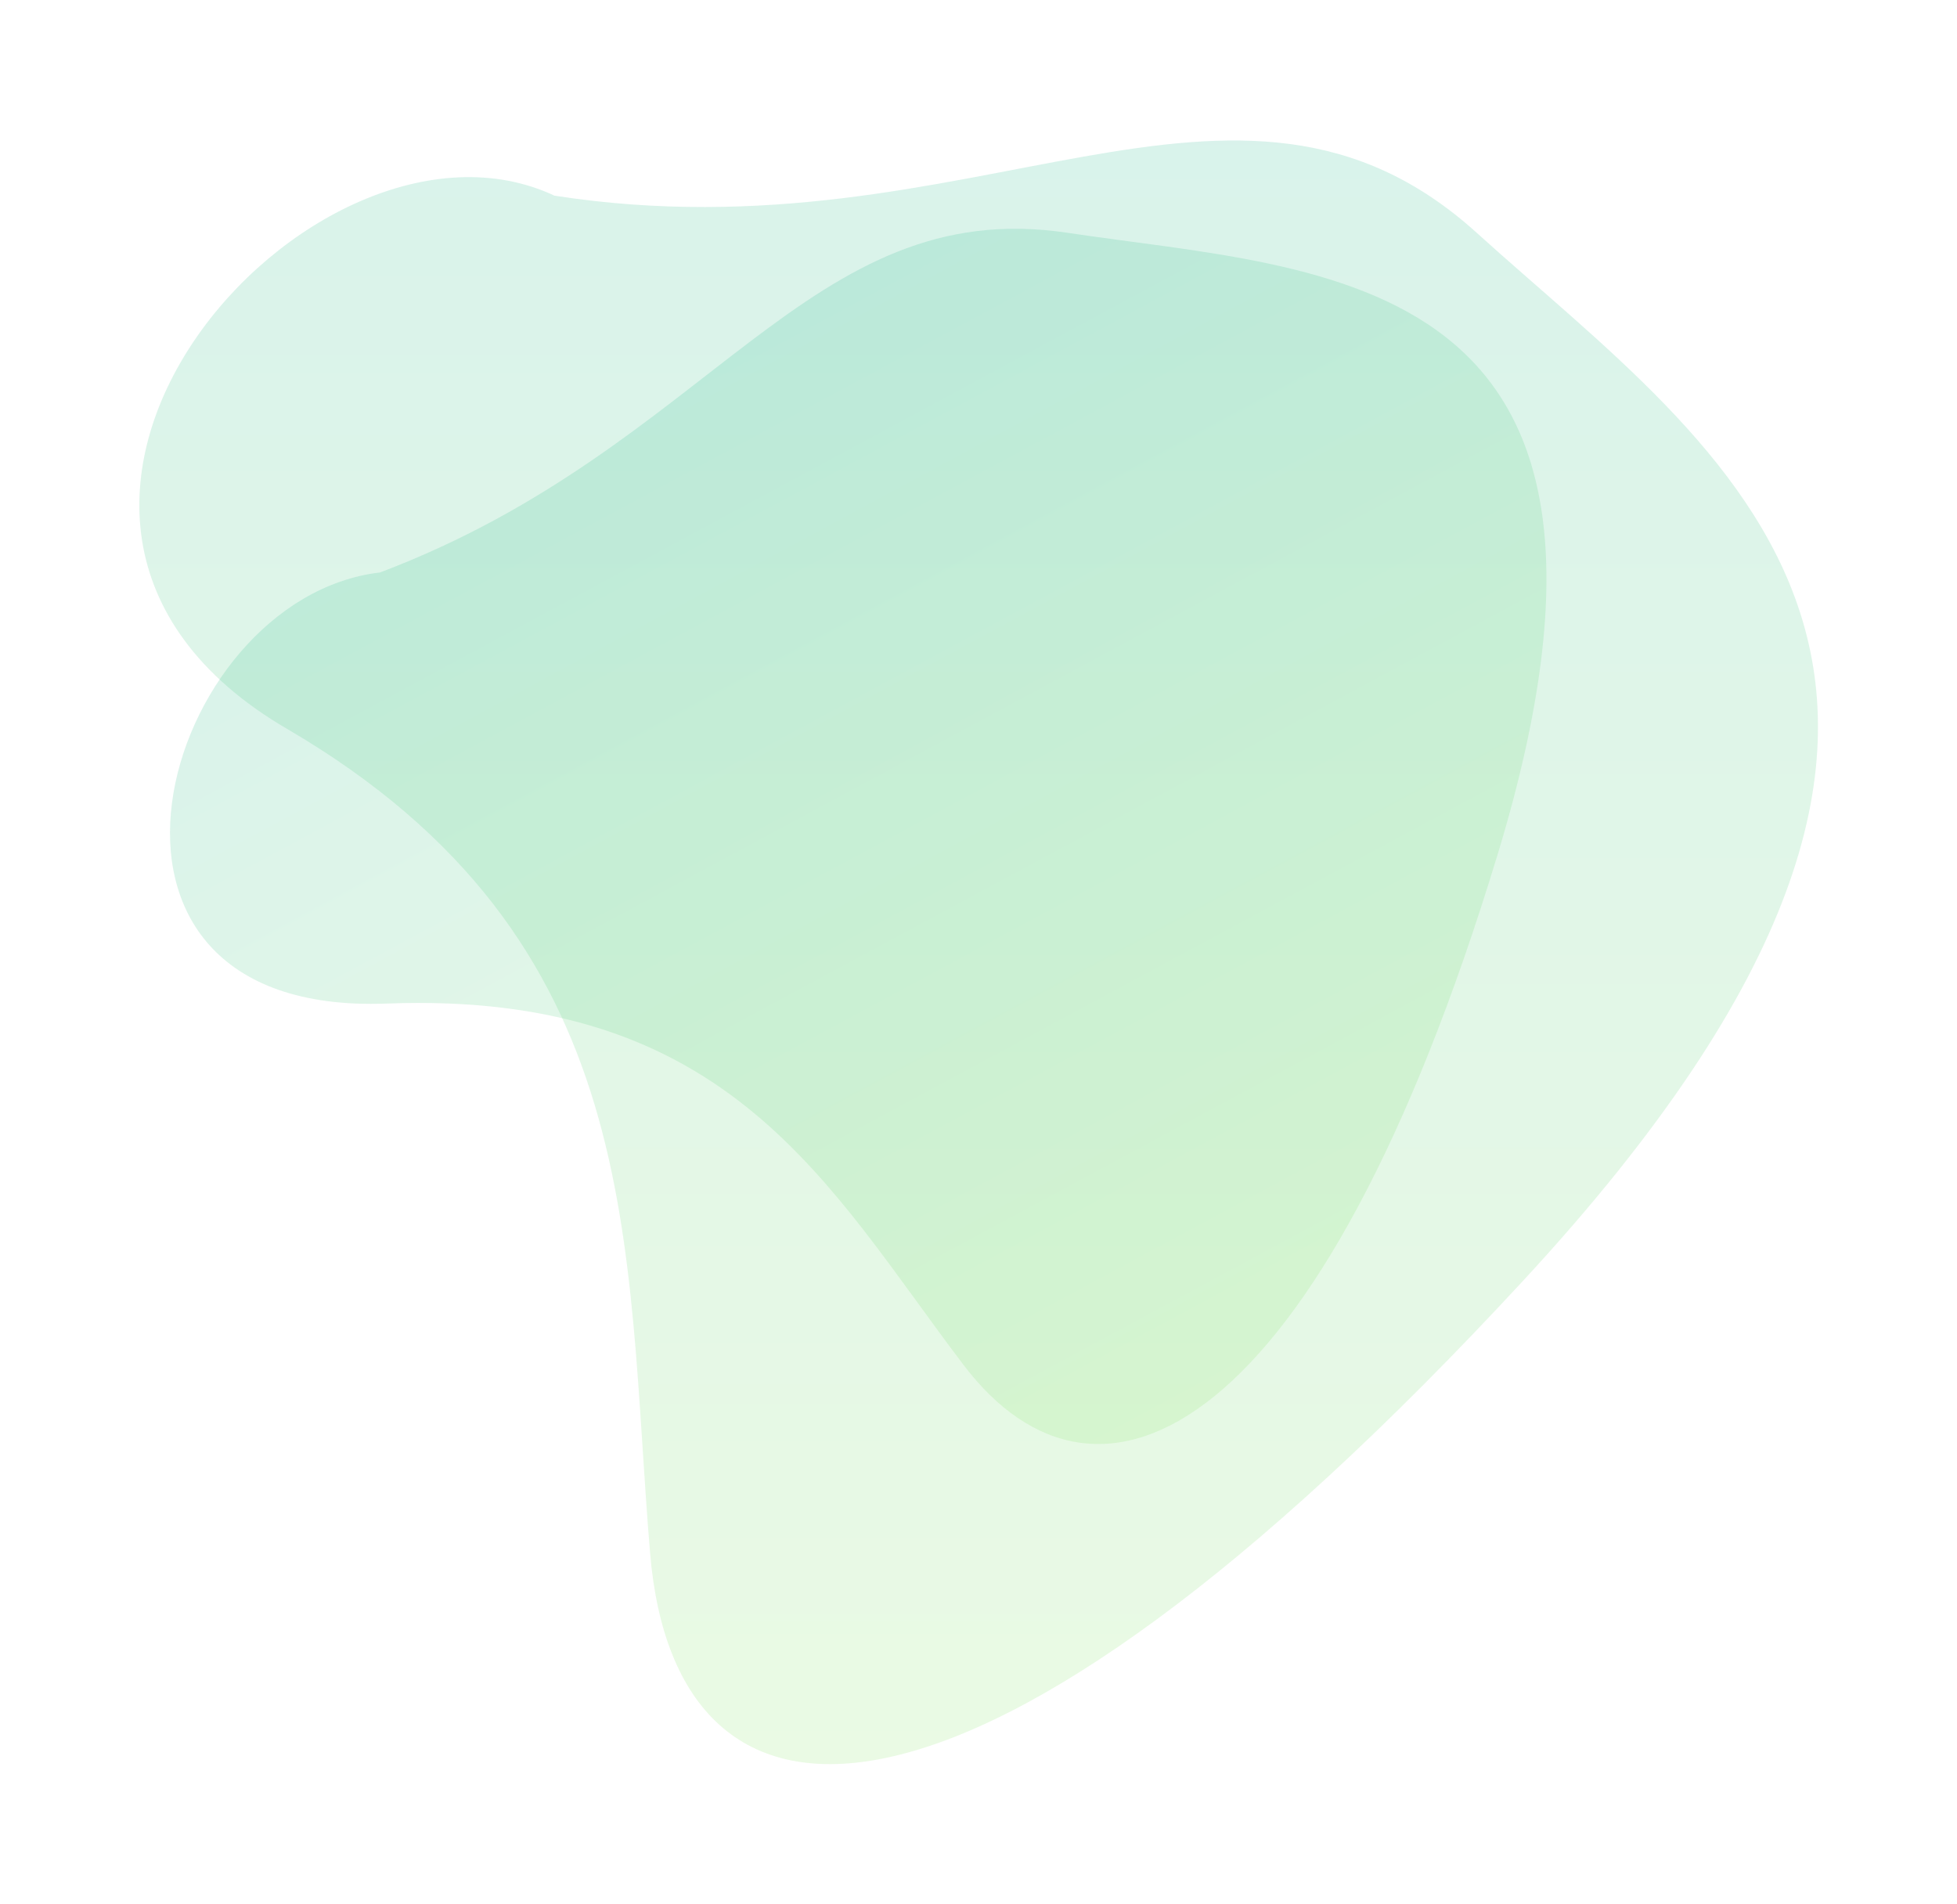 <svg xmlns="http://www.w3.org/2000/svg" width="696" height="677" viewBox="0 0 696 677" fill="none"><g filter="url(#filter0_f_2119_21)"><path d="M525.32 82.9C439.354 5.008 346.803 92.808 197.185 69.576C111.219 29.264 -26.693 184.024 102.073 259.184C230.84 334.344 222.06 442.984 231.206 552.307C240.351 661.63 344.242 669.146 542.148 454.941C740.053 240.736 611.286 160.793 525.32 82.9Z" fill="url(#paint0_linear_2119_21)" fill-opacity="0.18"></path></g><g filter="url(#filter1_f_2119_21)"><path d="M379.617 82.78C287.413 68.937 253.108 158.984 135.146 203.572C57.163 212.705 15.101 361.516 137.501 356.871C259.901 352.225 294.608 422.097 342.653 485.343C390.699 548.589 469.349 512.361 532.69 303.632C596.031 94.902 471.821 96.624 379.617 82.78Z" fill="url(#paint1_linear_2119_21)" fill-opacity="0.18"></path></g><defs><filter id="filter0_f_2119_21" x="0.455" y="0.856" width="695.2" height="675.572" filterUnits="userSpaceOnUse" color-interpolation-filters="sRGB"><feGaussianBlur stdDeviation="24.55"></feGaussianBlur></filter><filter id="filter1_f_2119_21" x="16.357" y="37.249" width="577.732" height="520.342" filterUnits="userSpaceOnUse" color-interpolation-filters="sRGB"><feGaussianBlur stdDeviation="22.05"></feGaussianBlur></filter><linearGradient id="paint0_linear_2119_21" x1="348.055" y1="49.956" x2="348.055" y2="627.328" gradientUnits="userSpaceOnUse"><stop stop-color="#2DBA8F"></stop><stop offset="1" stop-color="#8AE569"></stop></linearGradient><linearGradient id="paint1_linear_2119_21" x1="237.805" y1="132.293" x2="434.29" y2="497.151" gradientUnits="userSpaceOnUse"><stop stop-color="#2DBA8F"></stop><stop offset="1" stop-color="#8AE569"></stop></linearGradient></defs></svg>
